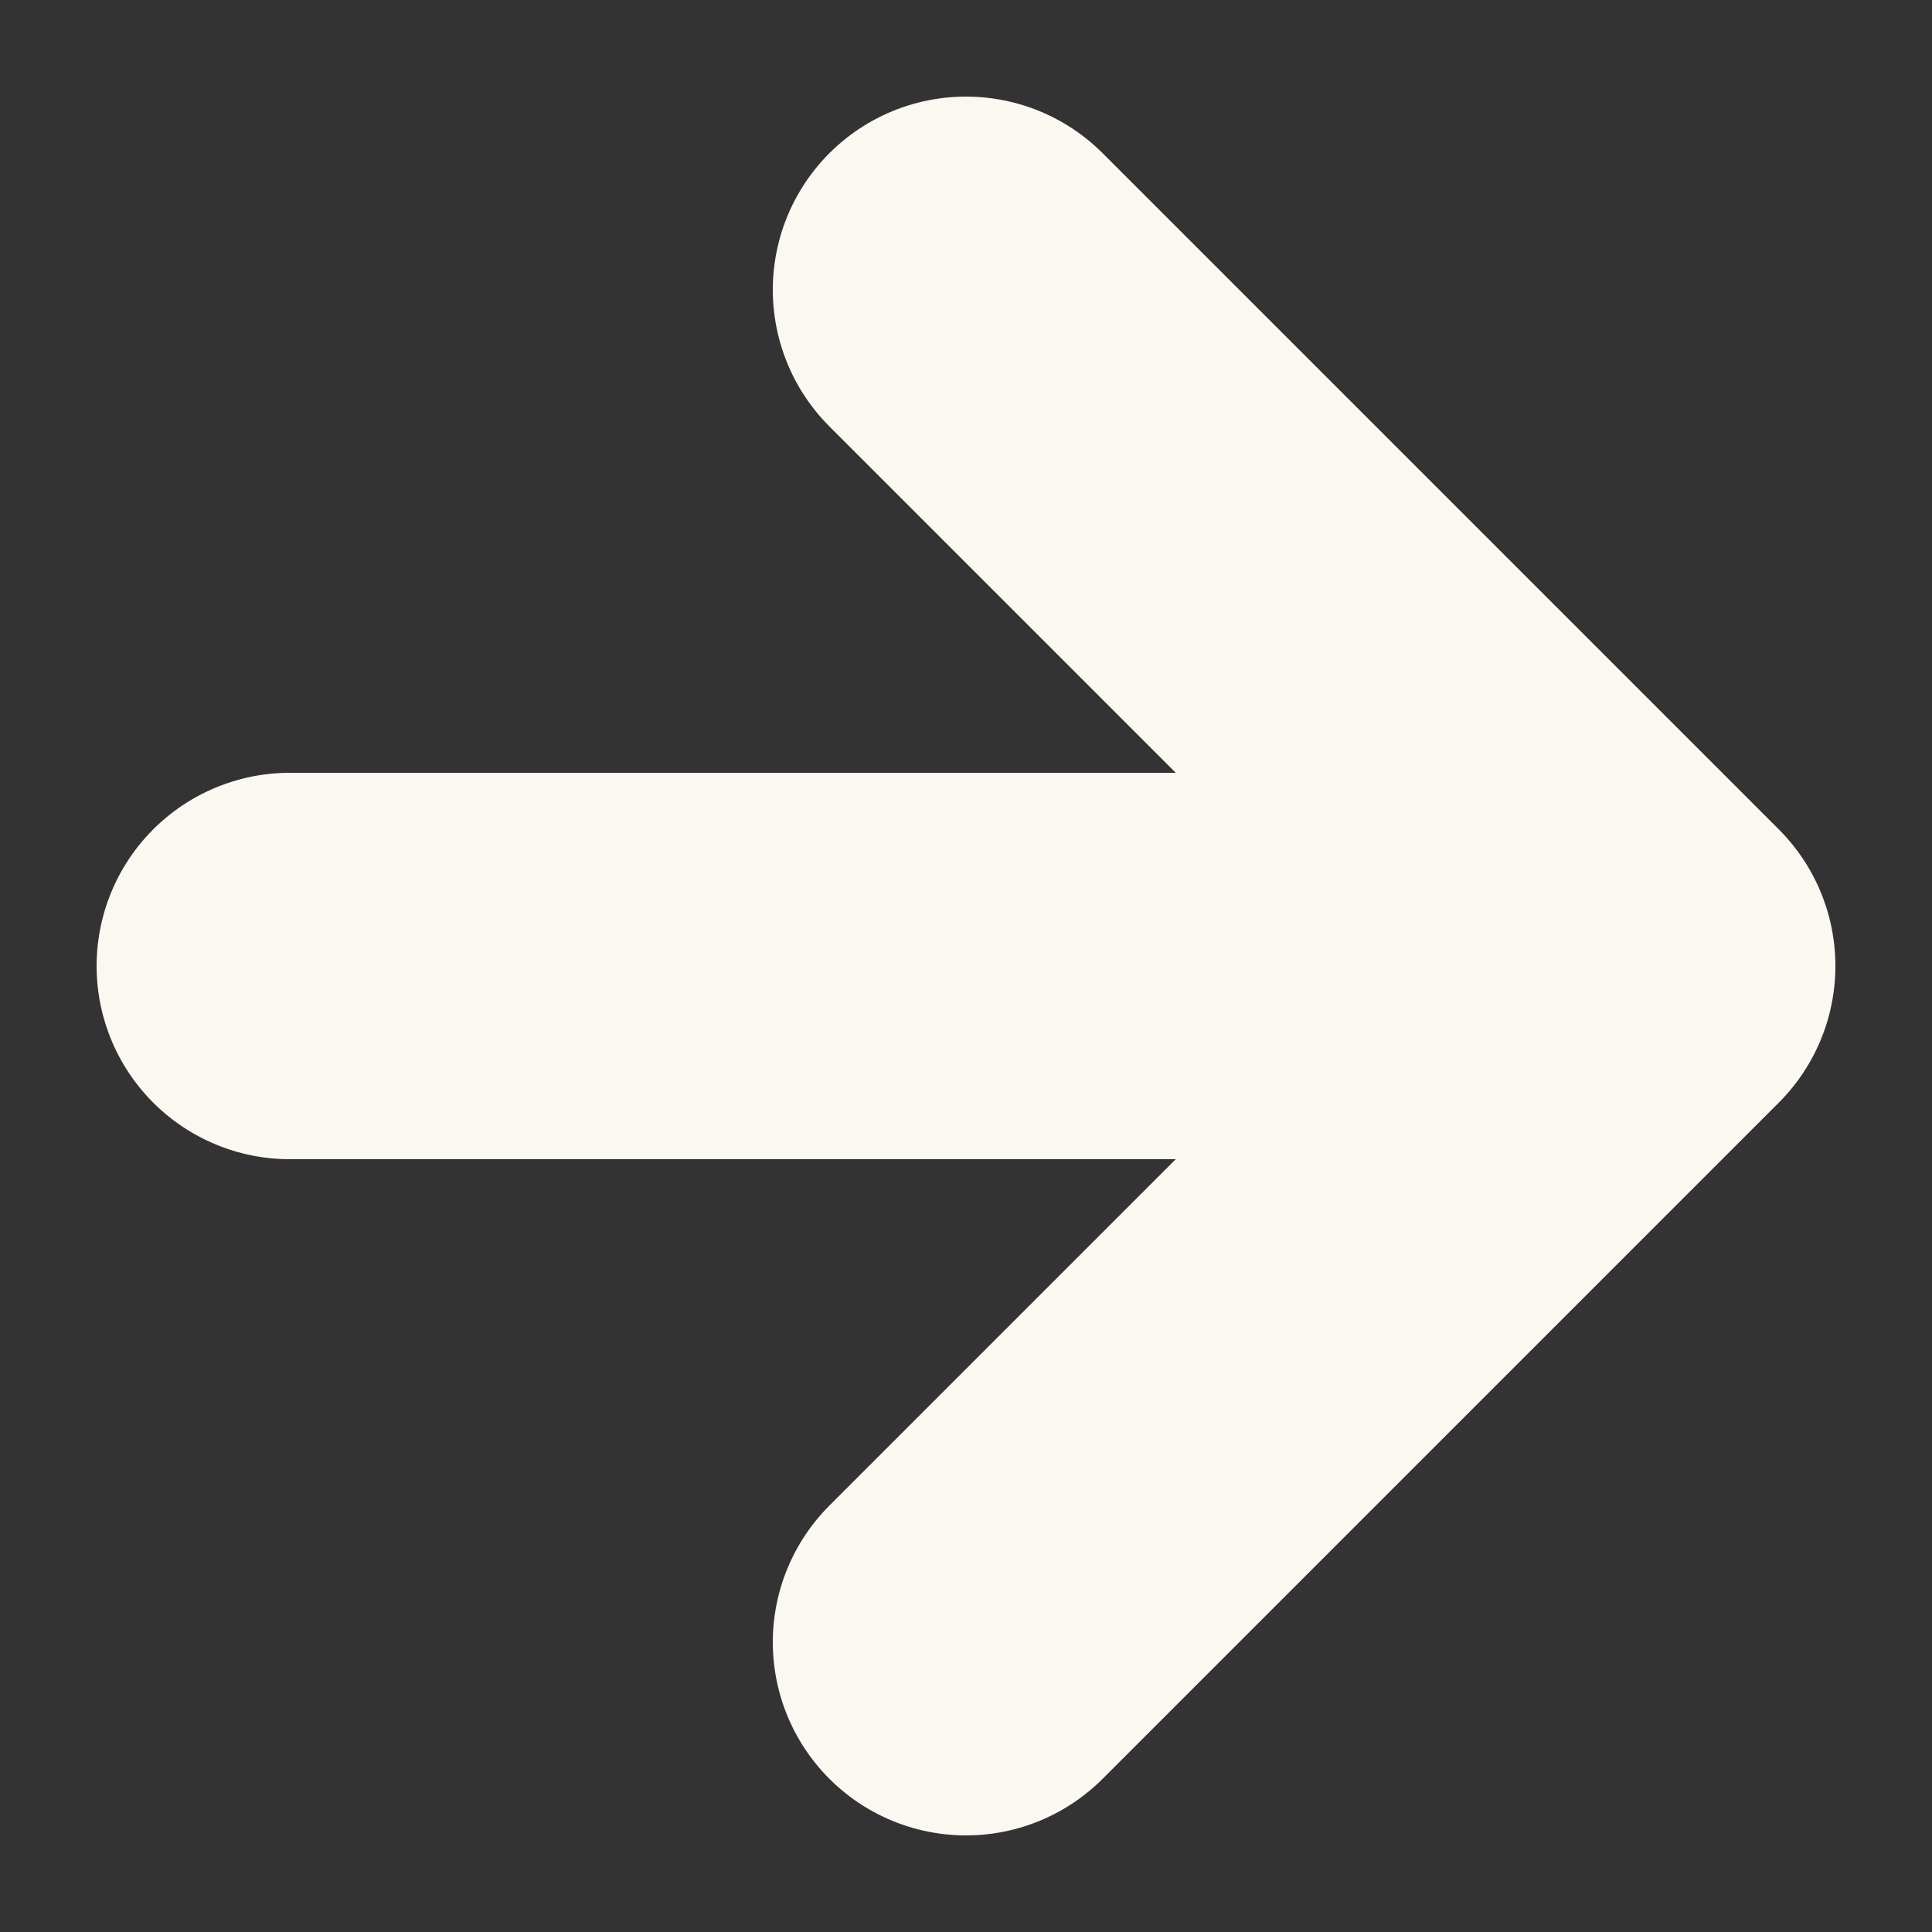 <svg xmlns="http://www.w3.org/2000/svg" width="10" height="10" fill="none"><rect width="100%" height="100%" fill="#333333" stroke="none"/><path stroke="#FBF8F1" stroke-linecap="round" stroke-linejoin="round" stroke-width="2" d="M1.5 5h7M5 1.5 8.5 5 5 8.5"/></svg>